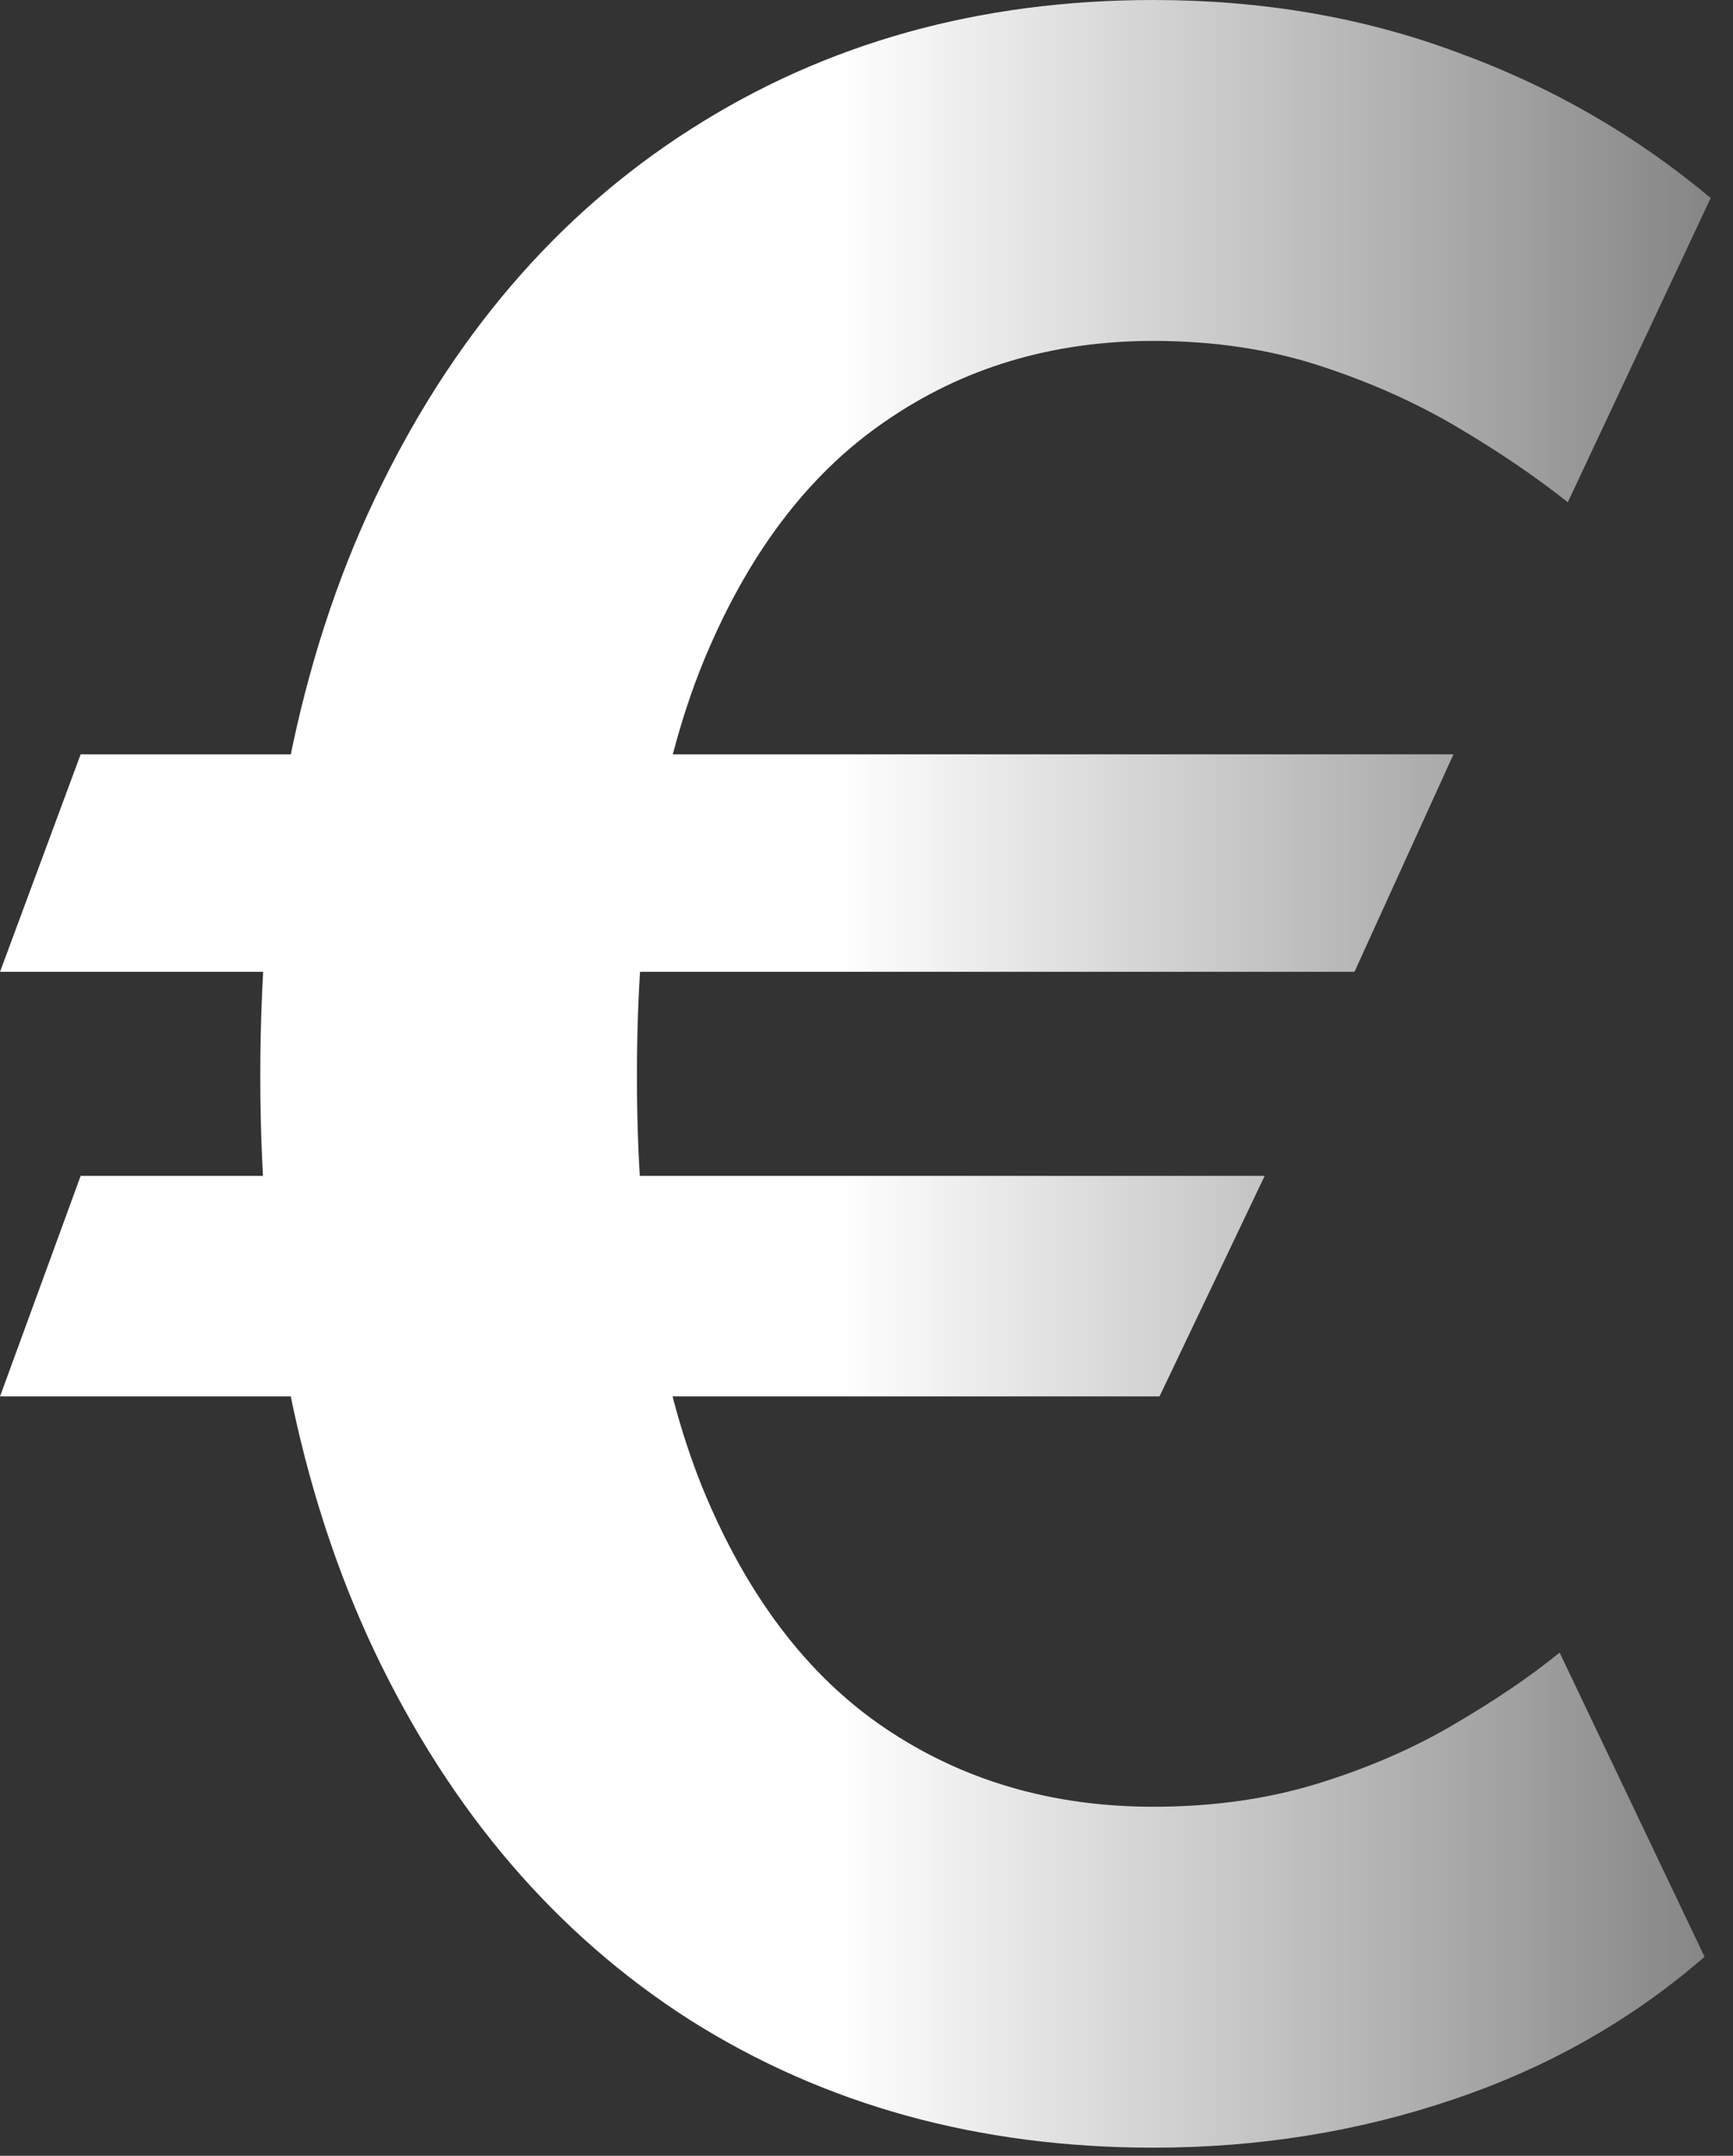 <svg width="41" height="51" viewBox="0 0 41 51" fill="none" xmlns="http://www.w3.org/2000/svg">
<rect x="0" y="0" width="41" height="51" fill="#333333" stroke="none"/>
<path d="M34.387 17.845L32.045 22.989H0.001L1.908 17.845H34.387ZM29.92 27.818L27.433 33.034H0.001L1.908 27.818H29.92ZM40.472 4.685L37.092 11.881C36.319 11.269 35.441 10.673 34.459 10.094C33.477 9.514 32.391 9.031 31.2 8.645C30.008 8.259 28.704 8.065 27.288 8.065C24.889 8.065 22.772 8.701 20.937 9.973C19.102 11.229 17.661 13.145 16.614 15.72C15.584 18.28 15.069 21.524 15.069 25.452C15.069 29.38 15.584 32.624 16.614 35.183C17.661 37.743 19.102 39.643 20.937 40.882C22.772 42.122 24.889 42.742 27.288 42.742C28.704 42.742 30.008 42.556 31.2 42.186C32.391 41.816 33.461 41.349 34.411 40.786C35.377 40.222 36.206 39.659 36.898 39.095L40.327 46.291C38.605 47.788 36.617 48.915 34.363 49.672C32.125 50.429 29.767 50.807 27.288 50.807C23.166 50.807 19.512 49.801 16.325 47.788C13.153 45.76 10.666 42.854 8.863 39.071C7.06 35.272 6.158 30.732 6.158 25.452C6.158 20.155 7.06 15.607 8.863 11.808C10.666 8.009 13.153 5.095 16.325 3.067C19.512 1.022 23.166 5.36442e-05 27.288 5.36442e-05C29.863 5.36442e-05 32.254 0.411 34.459 1.232C36.681 2.037 38.685 3.188 40.472 4.685Z" fill="url(#paint0_linear_2198_3789)"/>
<defs>
<linearGradient id="paint0_linear_2198_3789" x1="-1.617" y1="33.547" x2="47.448" y2="33.547" gradientUnits="userSpaceOnUse">
<stop offset="0.438" stop-color="white"/>
<stop offset="1" stop-color="white" stop-opacity="0.2"/>
</linearGradient>
</defs>
</svg>
